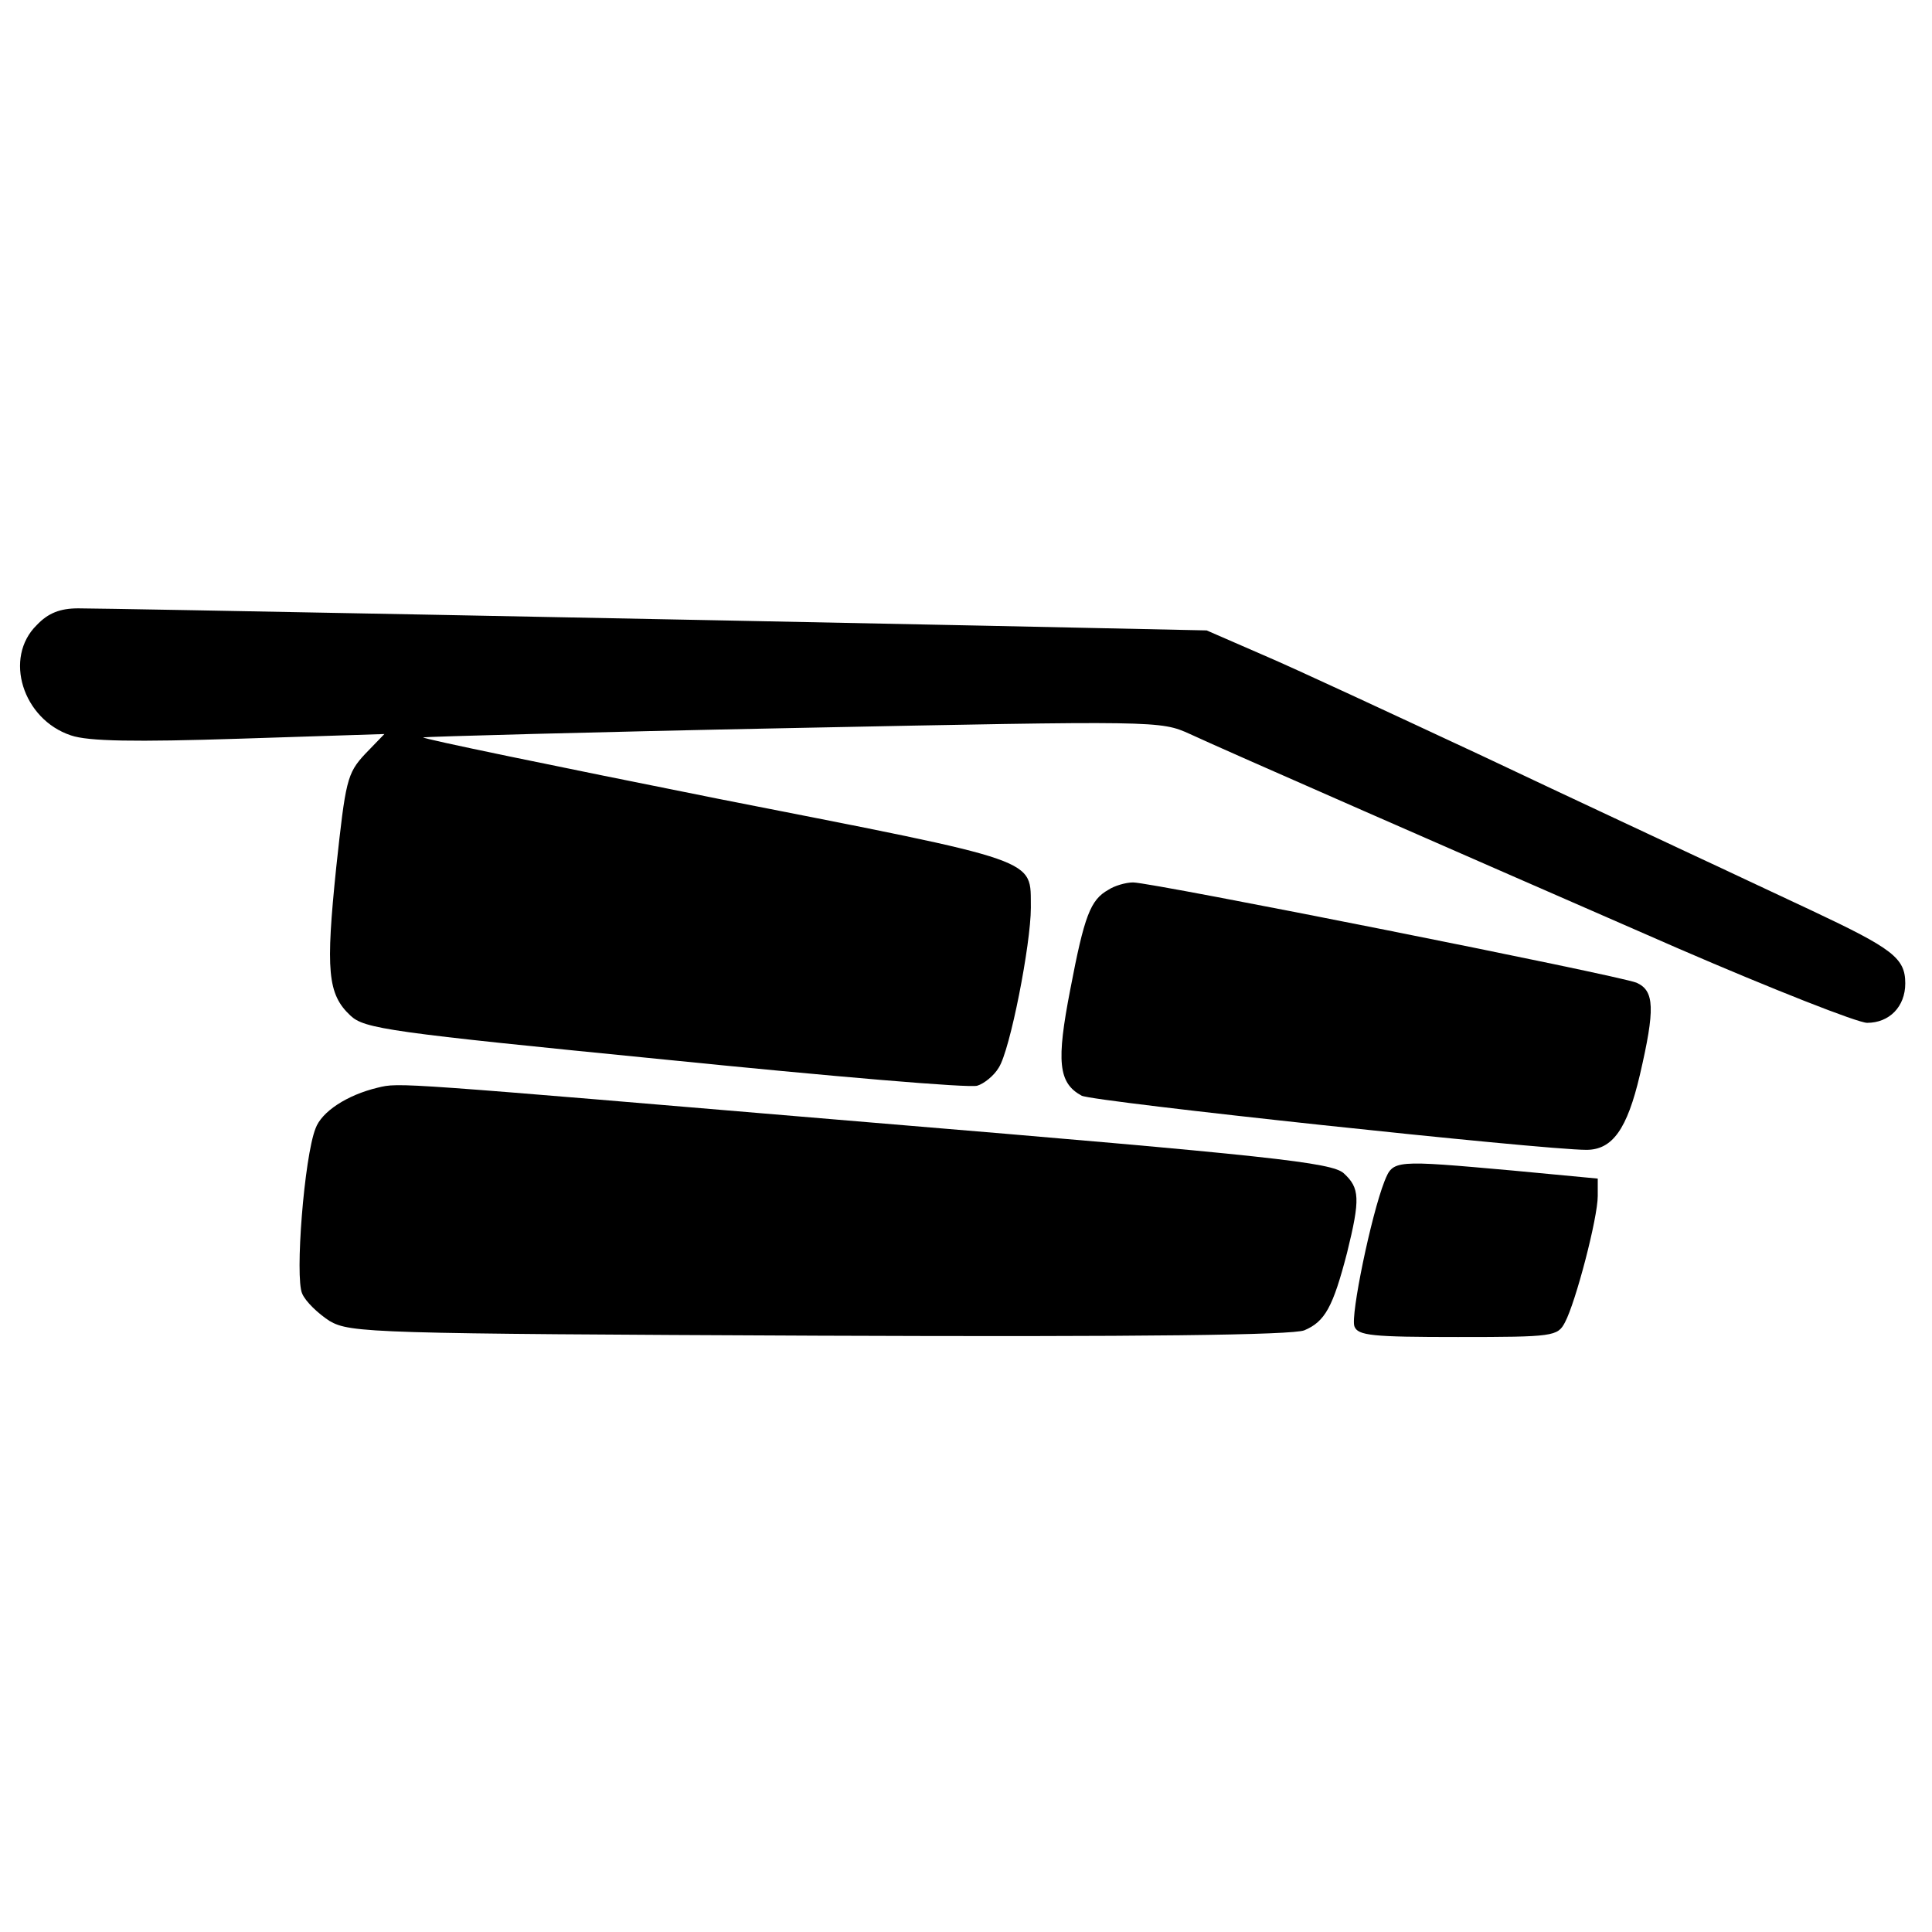 <?xml version="1.0" standalone="no"?>
<!DOCTYPE svg PUBLIC "-//W3C//DTD SVG 20010904//EN"
 "http://www.w3.org/TR/2001/REC-SVG-20010904/DTD/svg10.dtd">
<svg version="1.0" xmlns="http://www.w3.org/2000/svg"
 width="289pt" height="289pt" viewBox="0 0 289 289"
 preserveAspectRatio="xMidYMid meet">
<g transform="translate(0,289) scale(0.1,-0.1)"
fill="#000000" stroke="none">
<path d="M55 1955 c-50 -49 -21 -141 51 -165 26 -9 96 -10 252 -5 l217 7 -29
-30 c-27 -29 -29 -40 -43 -169 -16 -155 -13 -190 21 -222 21 -20 57 -25 471
-66 247 -25 457 -43 467 -39 10 3 25 15 32 27 17 26 48 185 48 239 -1 75 21
67 -467 163 -245 49 -444 90 -442 92 2 1 251 8 553 14 546 11 550 11 594 -9
56 -26 392 -173 731 -321 141 -61 268 -111 282 -111 33 0 57 24 57 59 0 38
-19 52 -140 109 -58 27 -136 64 -175 82 -38 18 -180 84 -315 148 -135 63 -283
132 -330 152 l-85 37 -330 7 c-436 9 -1310 26 -1358 26 -27 0 -45 -7 -62 -25z"/>
<path d="M1658 1559 c-27 -15 -36 -39 -57 -149 -21 -108 -18 -140 17 -159 17
-9 689 -81 755 -81 39 0 61 31 80 112 23 99 22 126 -5 138 -27 11 -725 150
-753 150 -11 0 -28 -5 -37 -11z"/>
<path d="M565 1263 c-46 -11 -84 -36 -93 -61 -17 -43 -31 -223 -20 -247 5 -12
24 -30 41 -41 31 -18 63 -19 732 -22 489 -2 708 1 726 8 31 13 43 35 64 116
20 81 19 97 -5 119 -18 16 -107 26 -708 76 -713 60 -704 60 -737 52z"/>
<path d="M2071 1123 c-20 -51 -51 -201 -45 -217 5 -14 27 -16 155 -16 143 0
149 1 160 22 16 30 49 156 49 189 l0 26 -127 12 c-179 16 -179 16 -192 -16z"/>
</g>
</svg>
